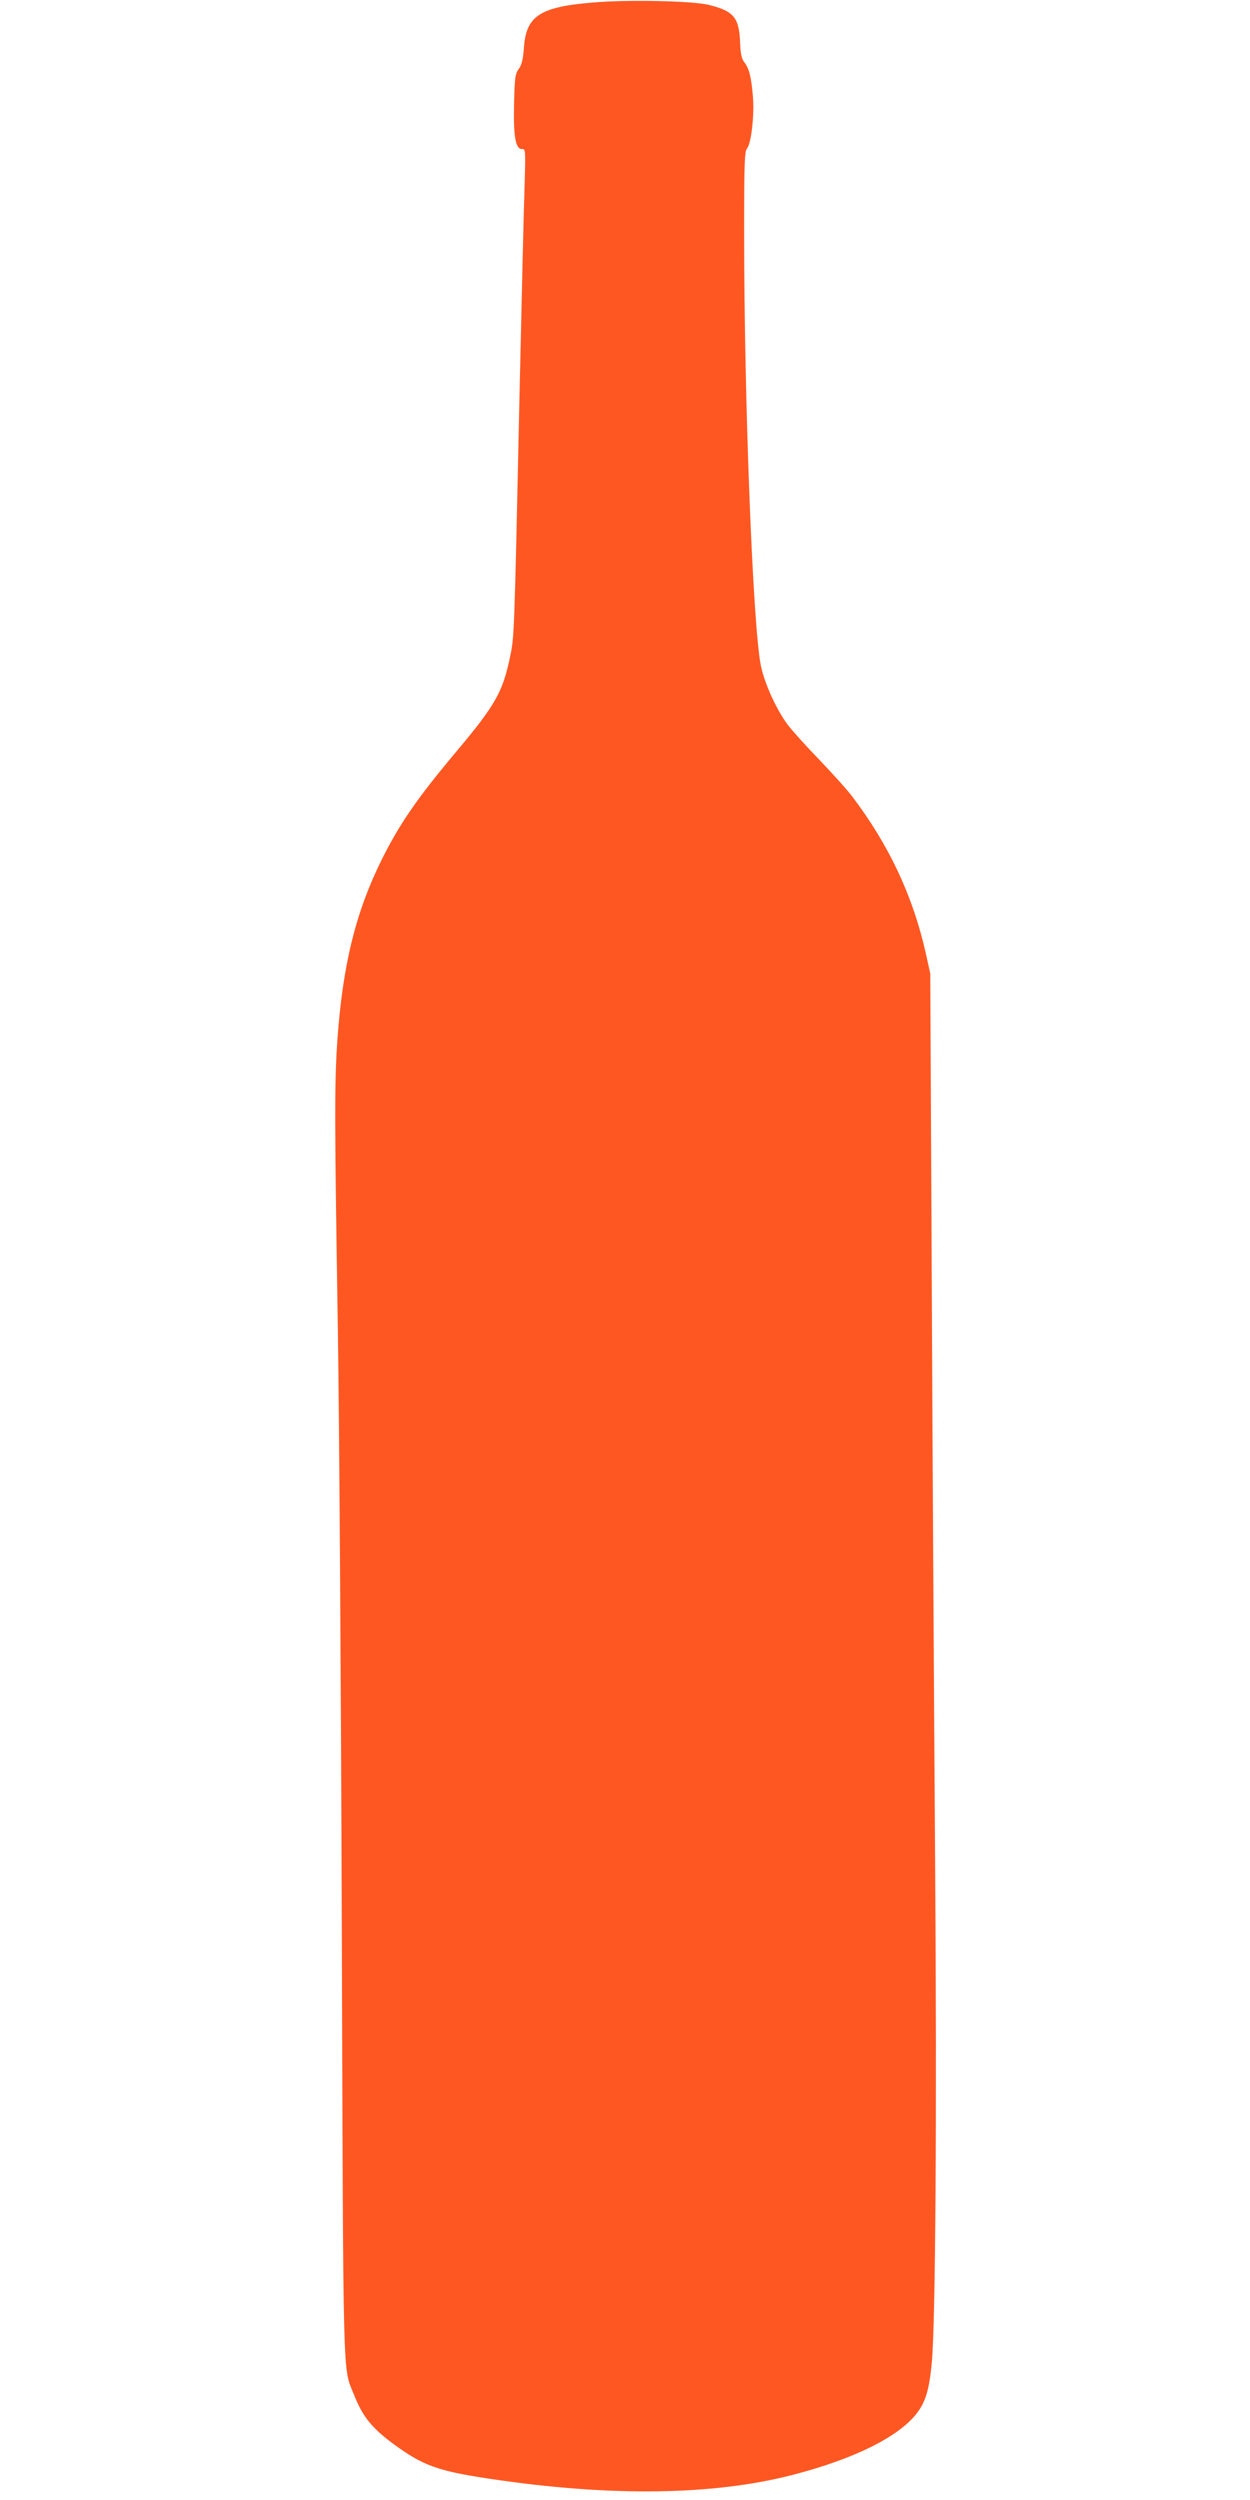 <?xml version="1.0" standalone="no"?>
<!DOCTYPE svg PUBLIC "-//W3C//DTD SVG 20010904//EN"
 "http://www.w3.org/TR/2001/REC-SVG-20010904/DTD/svg10.dtd">
<svg version="1.0" xmlns="http://www.w3.org/2000/svg"
 width="640pt" height="1280pt" viewBox="0 0 640 1280"
 preserveAspectRatio="xMidYMid meet">
<g transform="translate(0,1280) scale(0.1,-0.1)"
fill="#ff5722" stroke="none">
<path d="M3060 12789 c-296 -22 -367 -67 -378 -238 -4 -55 -11 -83 -26 -104
-18 -24 -21 -45 -24 -180 -4 -168 8 -233 42 -230 17 1 17 -10 12 -185 -4 -103
-15 -585 -26 -1072 -27 -1257 -27 -1242 -49 -1345 -37 -178 -75 -245 -272
-480 -201 -239 -292 -371 -383 -553 -135 -271 -202 -544 -229 -932 -15 -223
-14 -418 3 -1490 7 -454 16 -1819 20 -3035 8 -2409 4 -2259 62 -2405 44 -112
91 -170 198 -250 155 -114 229 -141 495 -181 617 -93 1147 -86 1555 20 320 83
551 199 640 323 41 56 59 122 71 253 19 212 26 1277 17 2540 -5 699 -13 2013
-17 2920 l-8 1650 -22 100 c-66 297 -191 562 -380 810 -25 33 -100 116 -166
185 -67 69 -140 150 -163 181 -56 75 -117 208 -136 299 -41 197 -86 1348 -86
2219 0 355 2 417 15 431 21 24 38 170 30 265 -8 98 -19 145 -44 176 -14 18
-20 45 -22 109 -6 121 -34 154 -160 185 -80 20 -394 27 -569 14z"/>
</g>
</svg>

